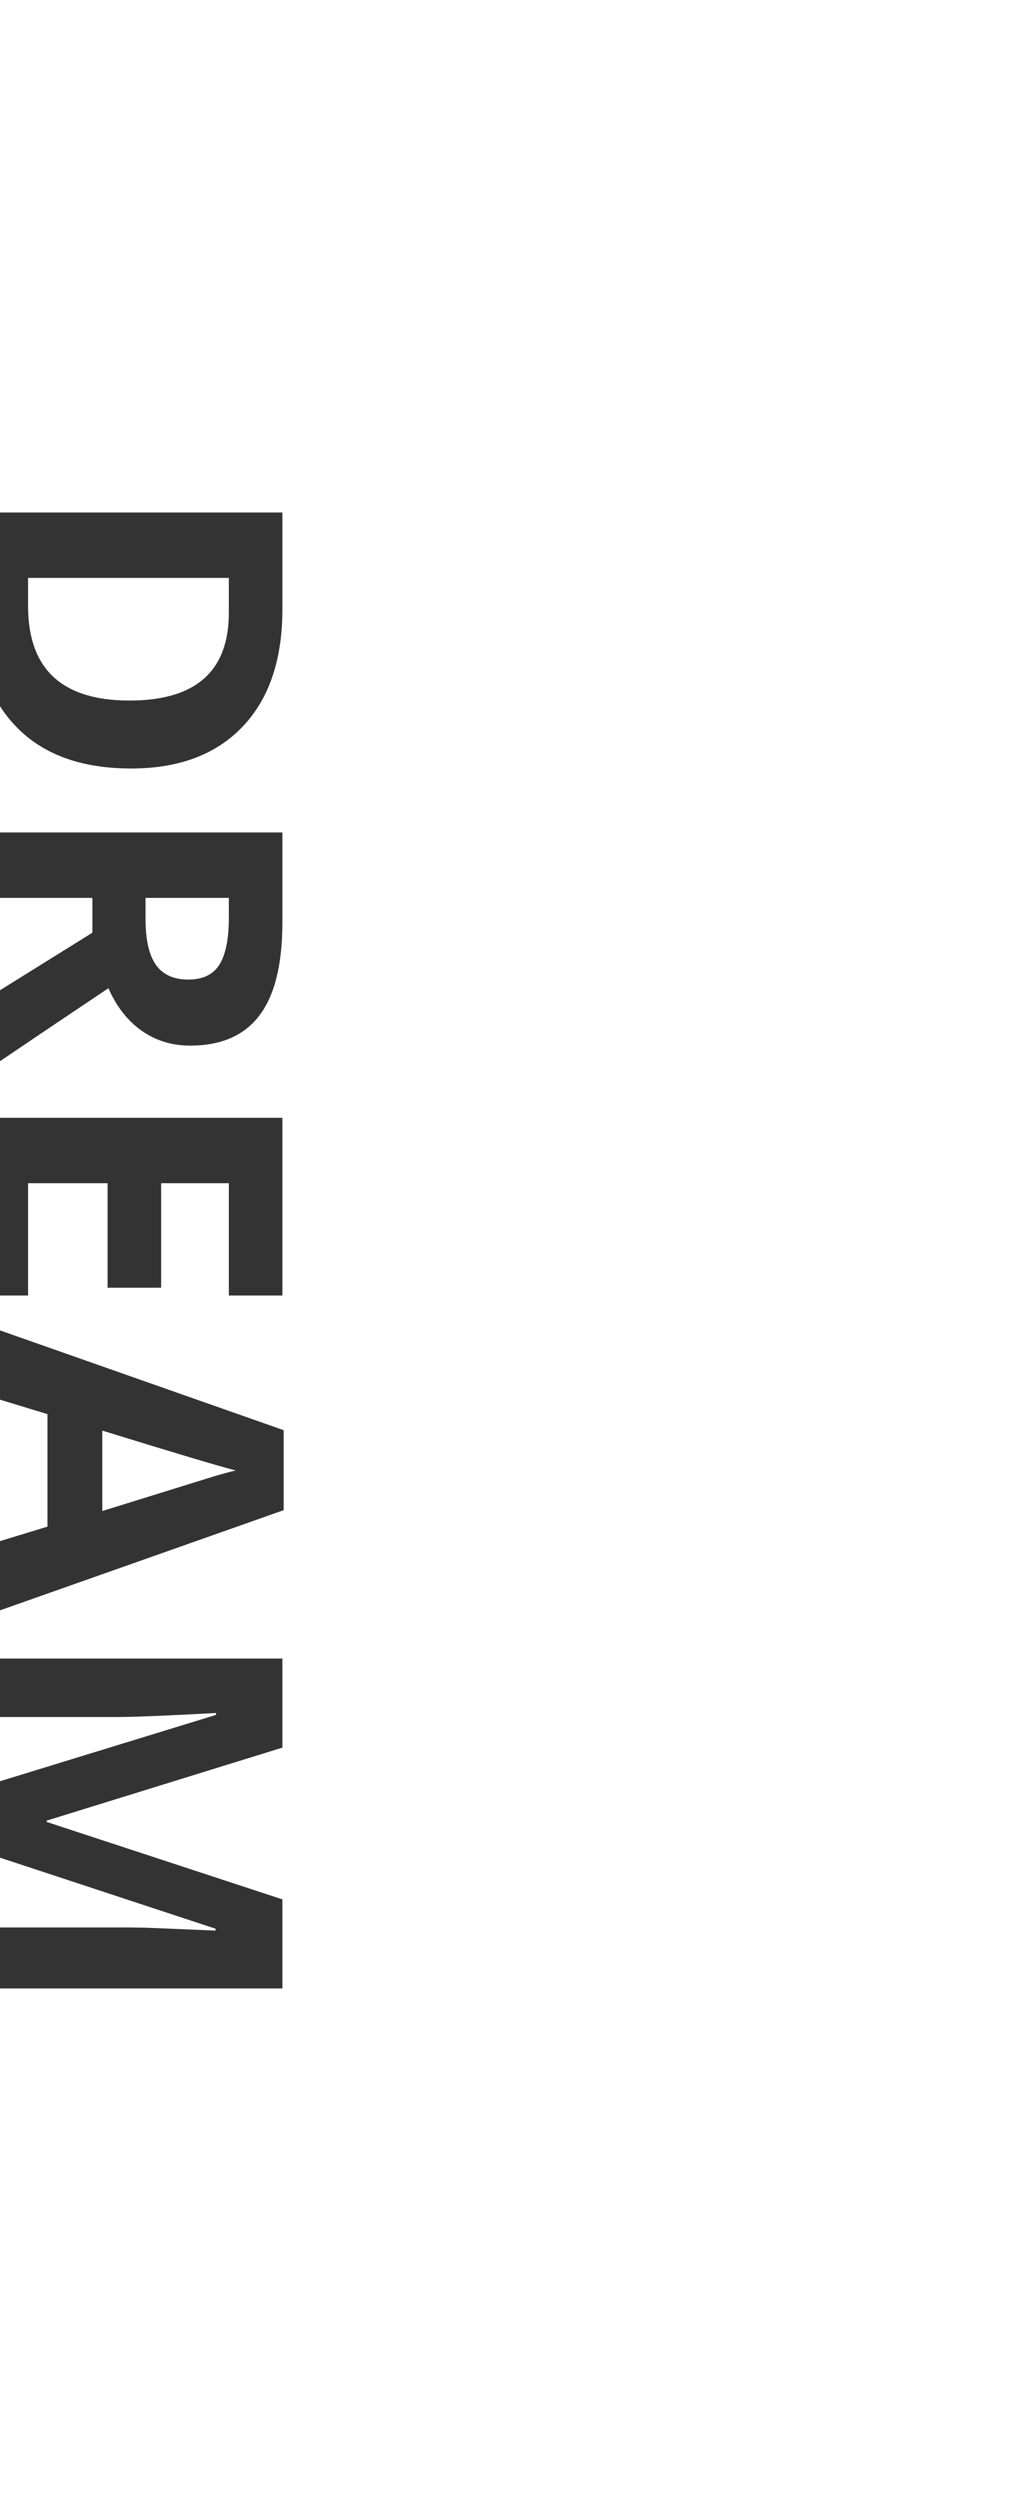 <?xml version="1.0" encoding="UTF-8"?> <svg xmlns="http://www.w3.org/2000/svg" width="1869" height="4627" viewBox="0 0 1869 4627" fill="none"><rect x="0" y="0" width="1869" height="4627" fill="#333333" stroke="none"/> <path fill-rule="evenodd" clip-rule="evenodd" d="M1869 0H0V948.484L523.094 948.484V1127.78C523.094 1221.01 498.484 1293.41 449.266 1344.97C400.047 1396.53 331.297 1422.31 243.016 1422.31C149.005 1422.31 77 1395.49 27 1341.84C17 1331.17 8 1319.54 0 1306.95V1540.67L523.094 1540.67V1707.08C523.094 1784.68 508.901 1842.1 480.516 1879.34C452.391 1916.58 409.552 1935.2 352 1935.2C318.406 1935.2 288.458 1925.96 262.156 1907.47C236.115 1888.98 215.672 1862.81 200.828 1828.95C112.258 1888.24 45.315 1933.27 0 1964.05V2068.8H523.094V2397.7H423.875V2189.89H298.484V2383.25H199.266L199.266 2189.89H52L52 2397.7H0V2462.23L525.437 2646.92V2794.97L0 2980.38V3069.58L523.094 3069.58V3234.42L86.375 3369.58V3371.92L523.094 3515.28V3680.12L0 3680.13V4627H1869V0ZM0 3567.23L222.312 3567.23C235.073 3567.23 249.786 3567.36 266.453 3567.62C283.12 3568.15 327.391 3569.97 399.266 3573.09V3569.58L0 3438.12V3567.23ZM0 3296.64L400.047 3173.88V3170.36C308.901 3175.31 248.094 3177.78 217.625 3177.78L0 3177.78V3296.64ZM0 2852.22L87.937 2825.44L87.937 2617.23L0 2590.45V2852.22ZM0 1832.69L171.141 1726.22V1661.77H0V1832.69ZM423.875 1134.03C423.875 1242.36 362.547 1296.53 239.891 1296.53C114.63 1296.53 52 1238.2 52 1121.53V1069.58H423.875L423.875 1134.03ZM269.578 1700.83V1661.77H423.875V1698.48C423.875 1737.55 418.146 1766.32 406.687 1784.81C395.229 1803.56 375.958 1812.94 348.875 1812.94C321.531 1812.94 301.479 1803.82 288.719 1785.59C275.958 1767.36 269.578 1739.11 269.578 1700.83ZM398.484 2731.69C382.338 2736.64 312.677 2758.25 189.5 2796.53L189.5 2647.7C321.01 2688.33 403.432 2712.94 436.766 2721.53C427.391 2723.61 414.63 2727 398.484 2731.69Z" fill="white"></path> </svg> 